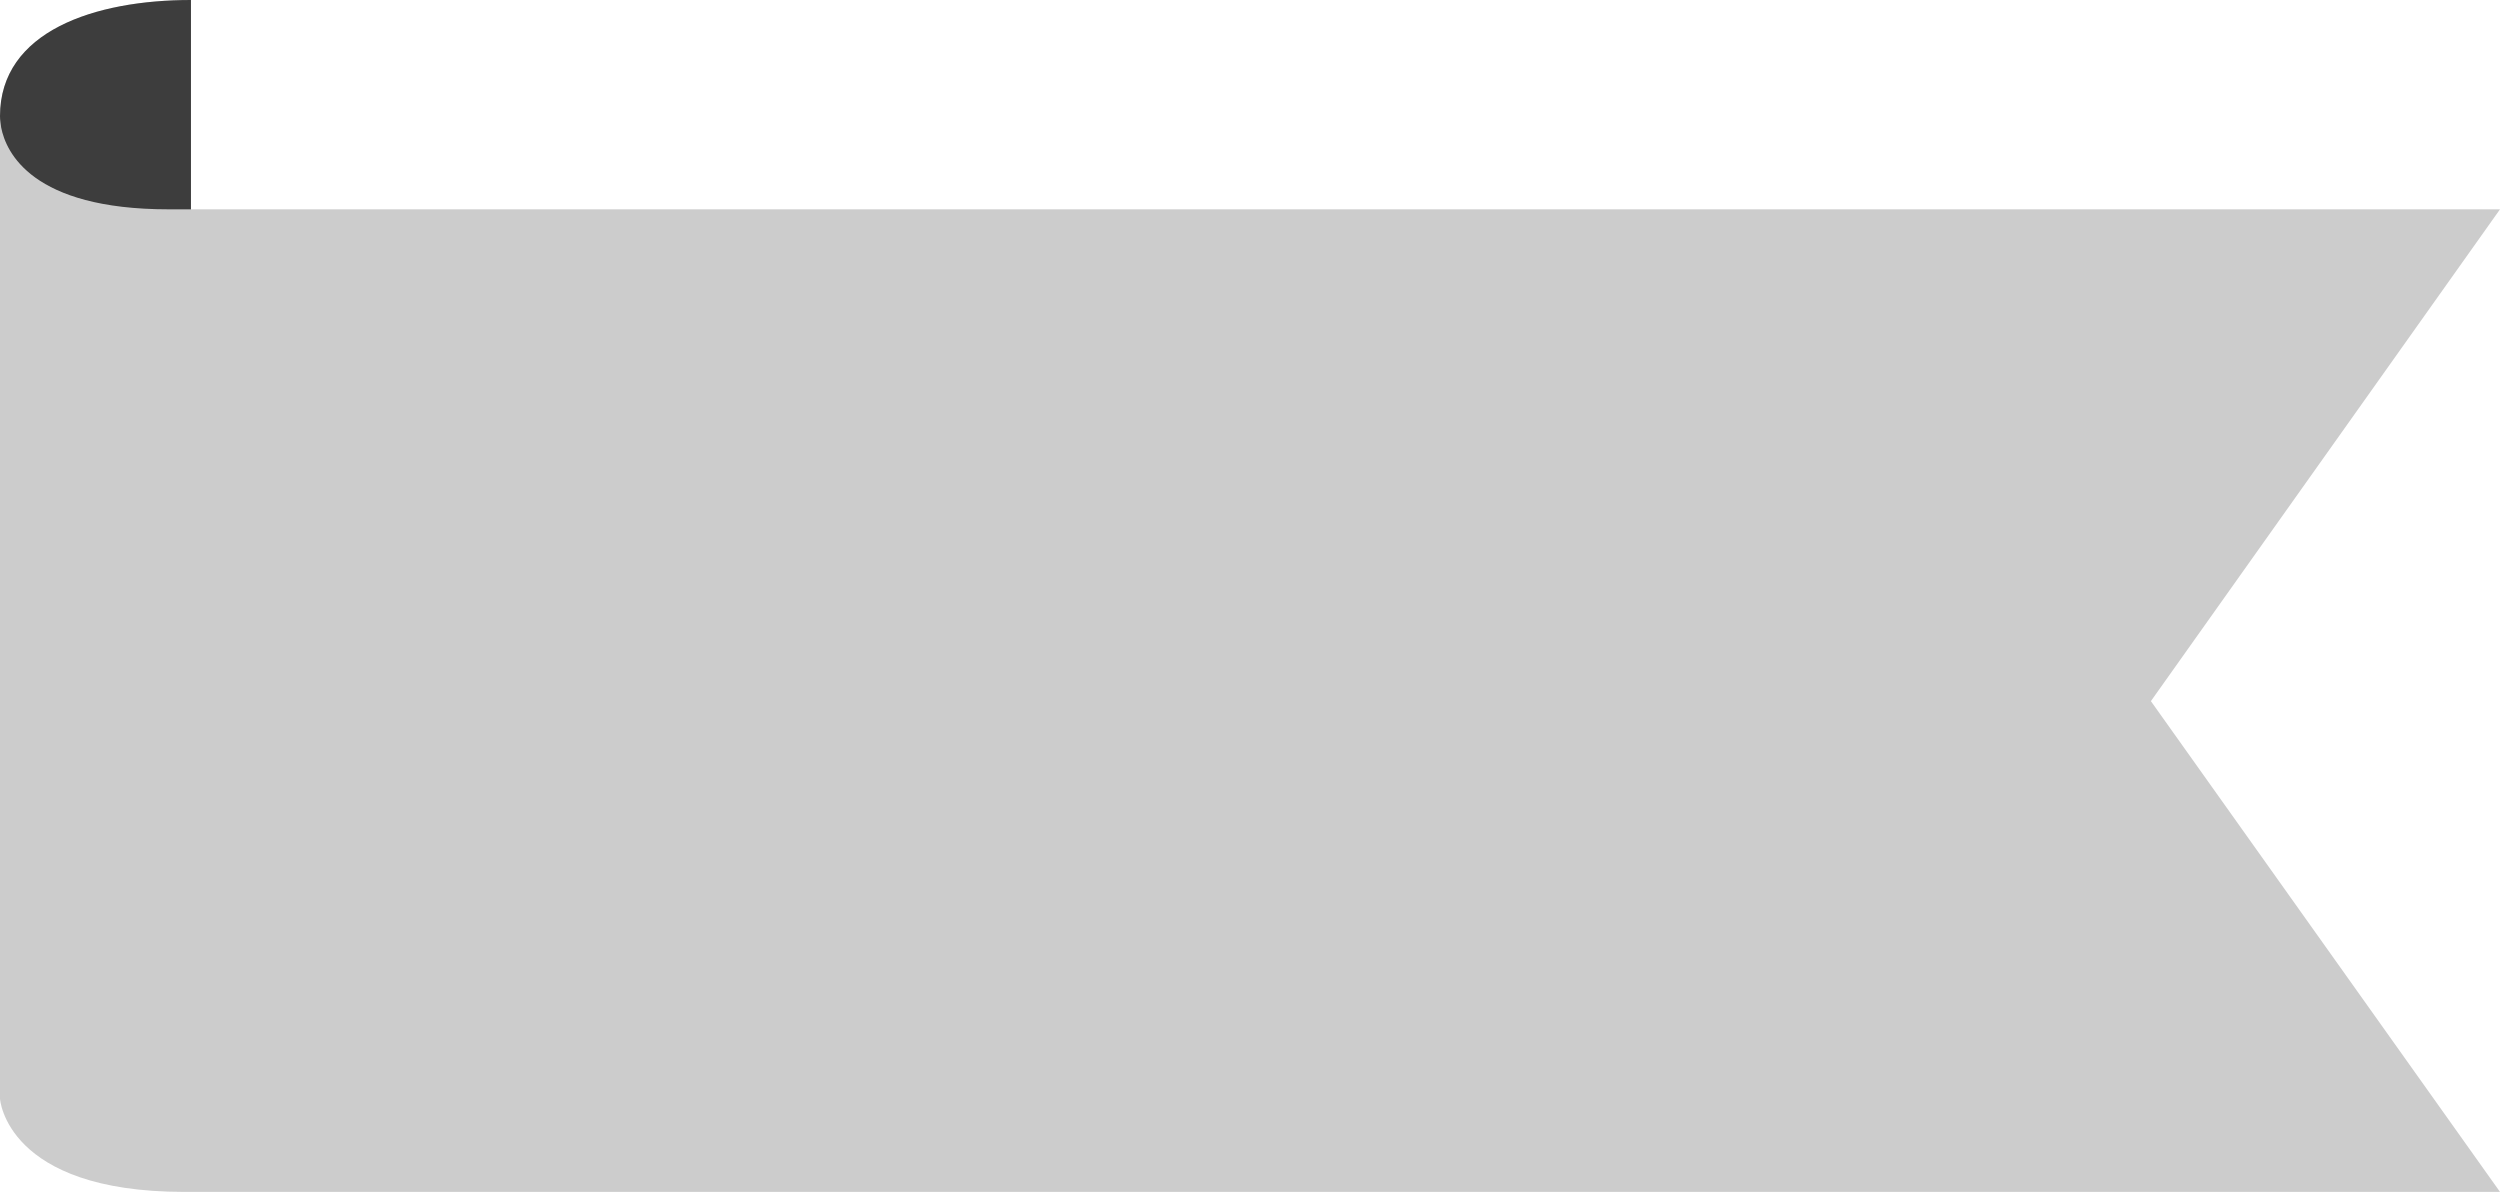 <?xml version="1.0" encoding="utf-8"?>
<!-- Generator: Adobe Illustrator 16.0.0, SVG Export Plug-In . SVG Version: 6.00 Build 0)  -->
<!DOCTYPE svg PUBLIC "-//W3C//DTD SVG 1.1//EN" "http://www.w3.org/Graphics/SVG/1.1/DTD/svg11.dtd">
<svg version="1.1" id="artboard" xmlns="http://www.w3.org/2000/svg" xmlns:xlink="http://www.w3.org/1999/xlink" x="0px" y="0px"
	 width="450px" height="214.54px" viewBox="0 0 450 214.54" enable-background="new 0 0 450 214.54" xml:space="preserve">
<g id="asset-editable_1_">
	<path id="fill" fill="#CCCCCC" d="M34.372,37.679c0-4.996,0-20.174,0-37.679C17.104,0,0,5.588,0,20.918
		c0,0.724,0.131,1.349,0.209,2.02C0.053,22.145,0.004,21.535,0,21.212v176.567c0,0,1.051,16.761,33.141,16.761
		c105.351,0,416.859,0,416.859,0l-62.84-88.337L450,37.679C450,37.679,142.171,37.679,34.372,37.679z"/>
	<path fill-opacity="0.7" d="M30.354,37.679c1.3,0,2.653,0,4.018,0c0-4.996,0-20.174,0-37.679C17.104,0,0,5.588,0,20.918
		c0,0.724,0.131,1.349,0.209,2.02C1.071,27.381,5.711,37.679,30.354,37.679z"/>
</g>
</svg>
